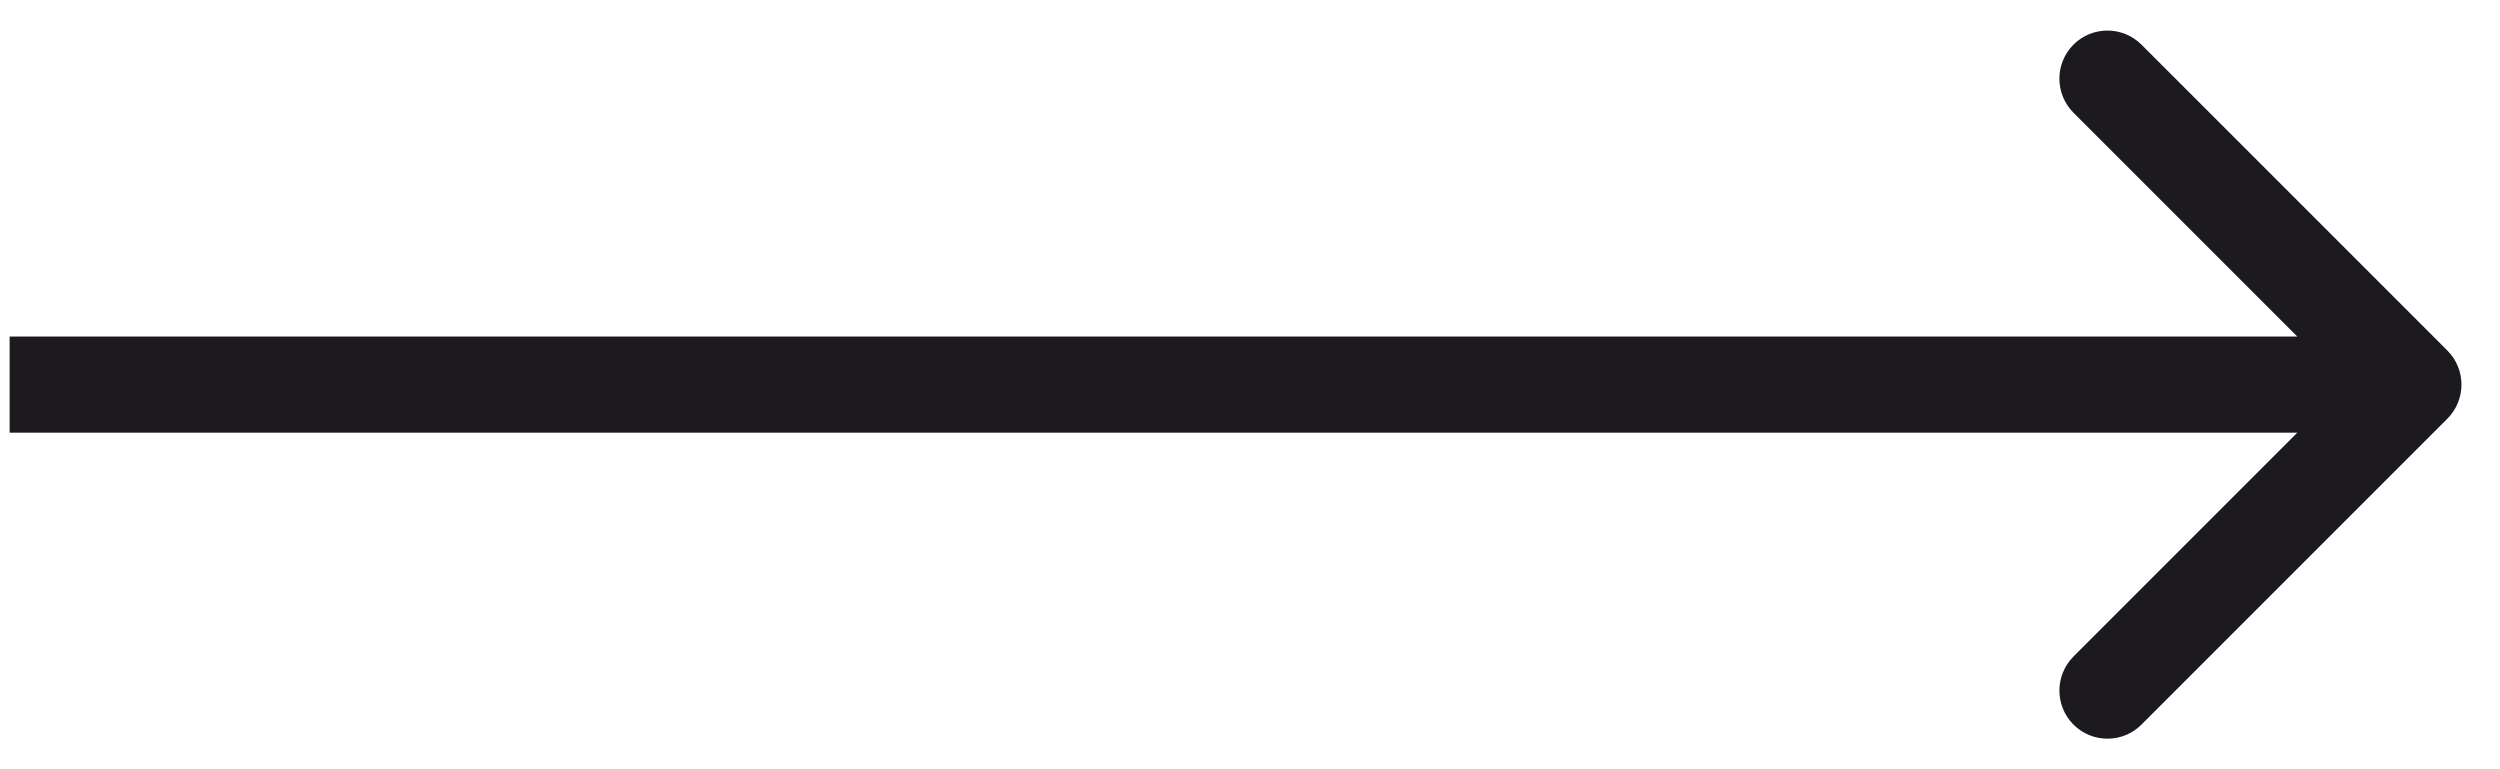<?xml version="1.0" encoding="UTF-8"?> <svg xmlns="http://www.w3.org/2000/svg" width="26" height="8" viewBox="0 0 26 8" fill="none"> <path d="M25.453 4.354C25.648 4.158 25.648 3.842 25.453 3.646L22.271 0.464C22.076 0.269 21.759 0.269 21.564 0.464C21.369 0.66 21.369 0.976 21.564 1.172L24.392 4L21.564 6.828C21.369 7.024 21.369 7.34 21.564 7.536C21.759 7.731 22.076 7.731 22.271 7.536L25.453 4.354ZM0.1 4.5L25.1 4.5L25.1 3.5L0.1 3.5L0.1 4.5Z" fill="#1D1A1F"></path> </svg> 